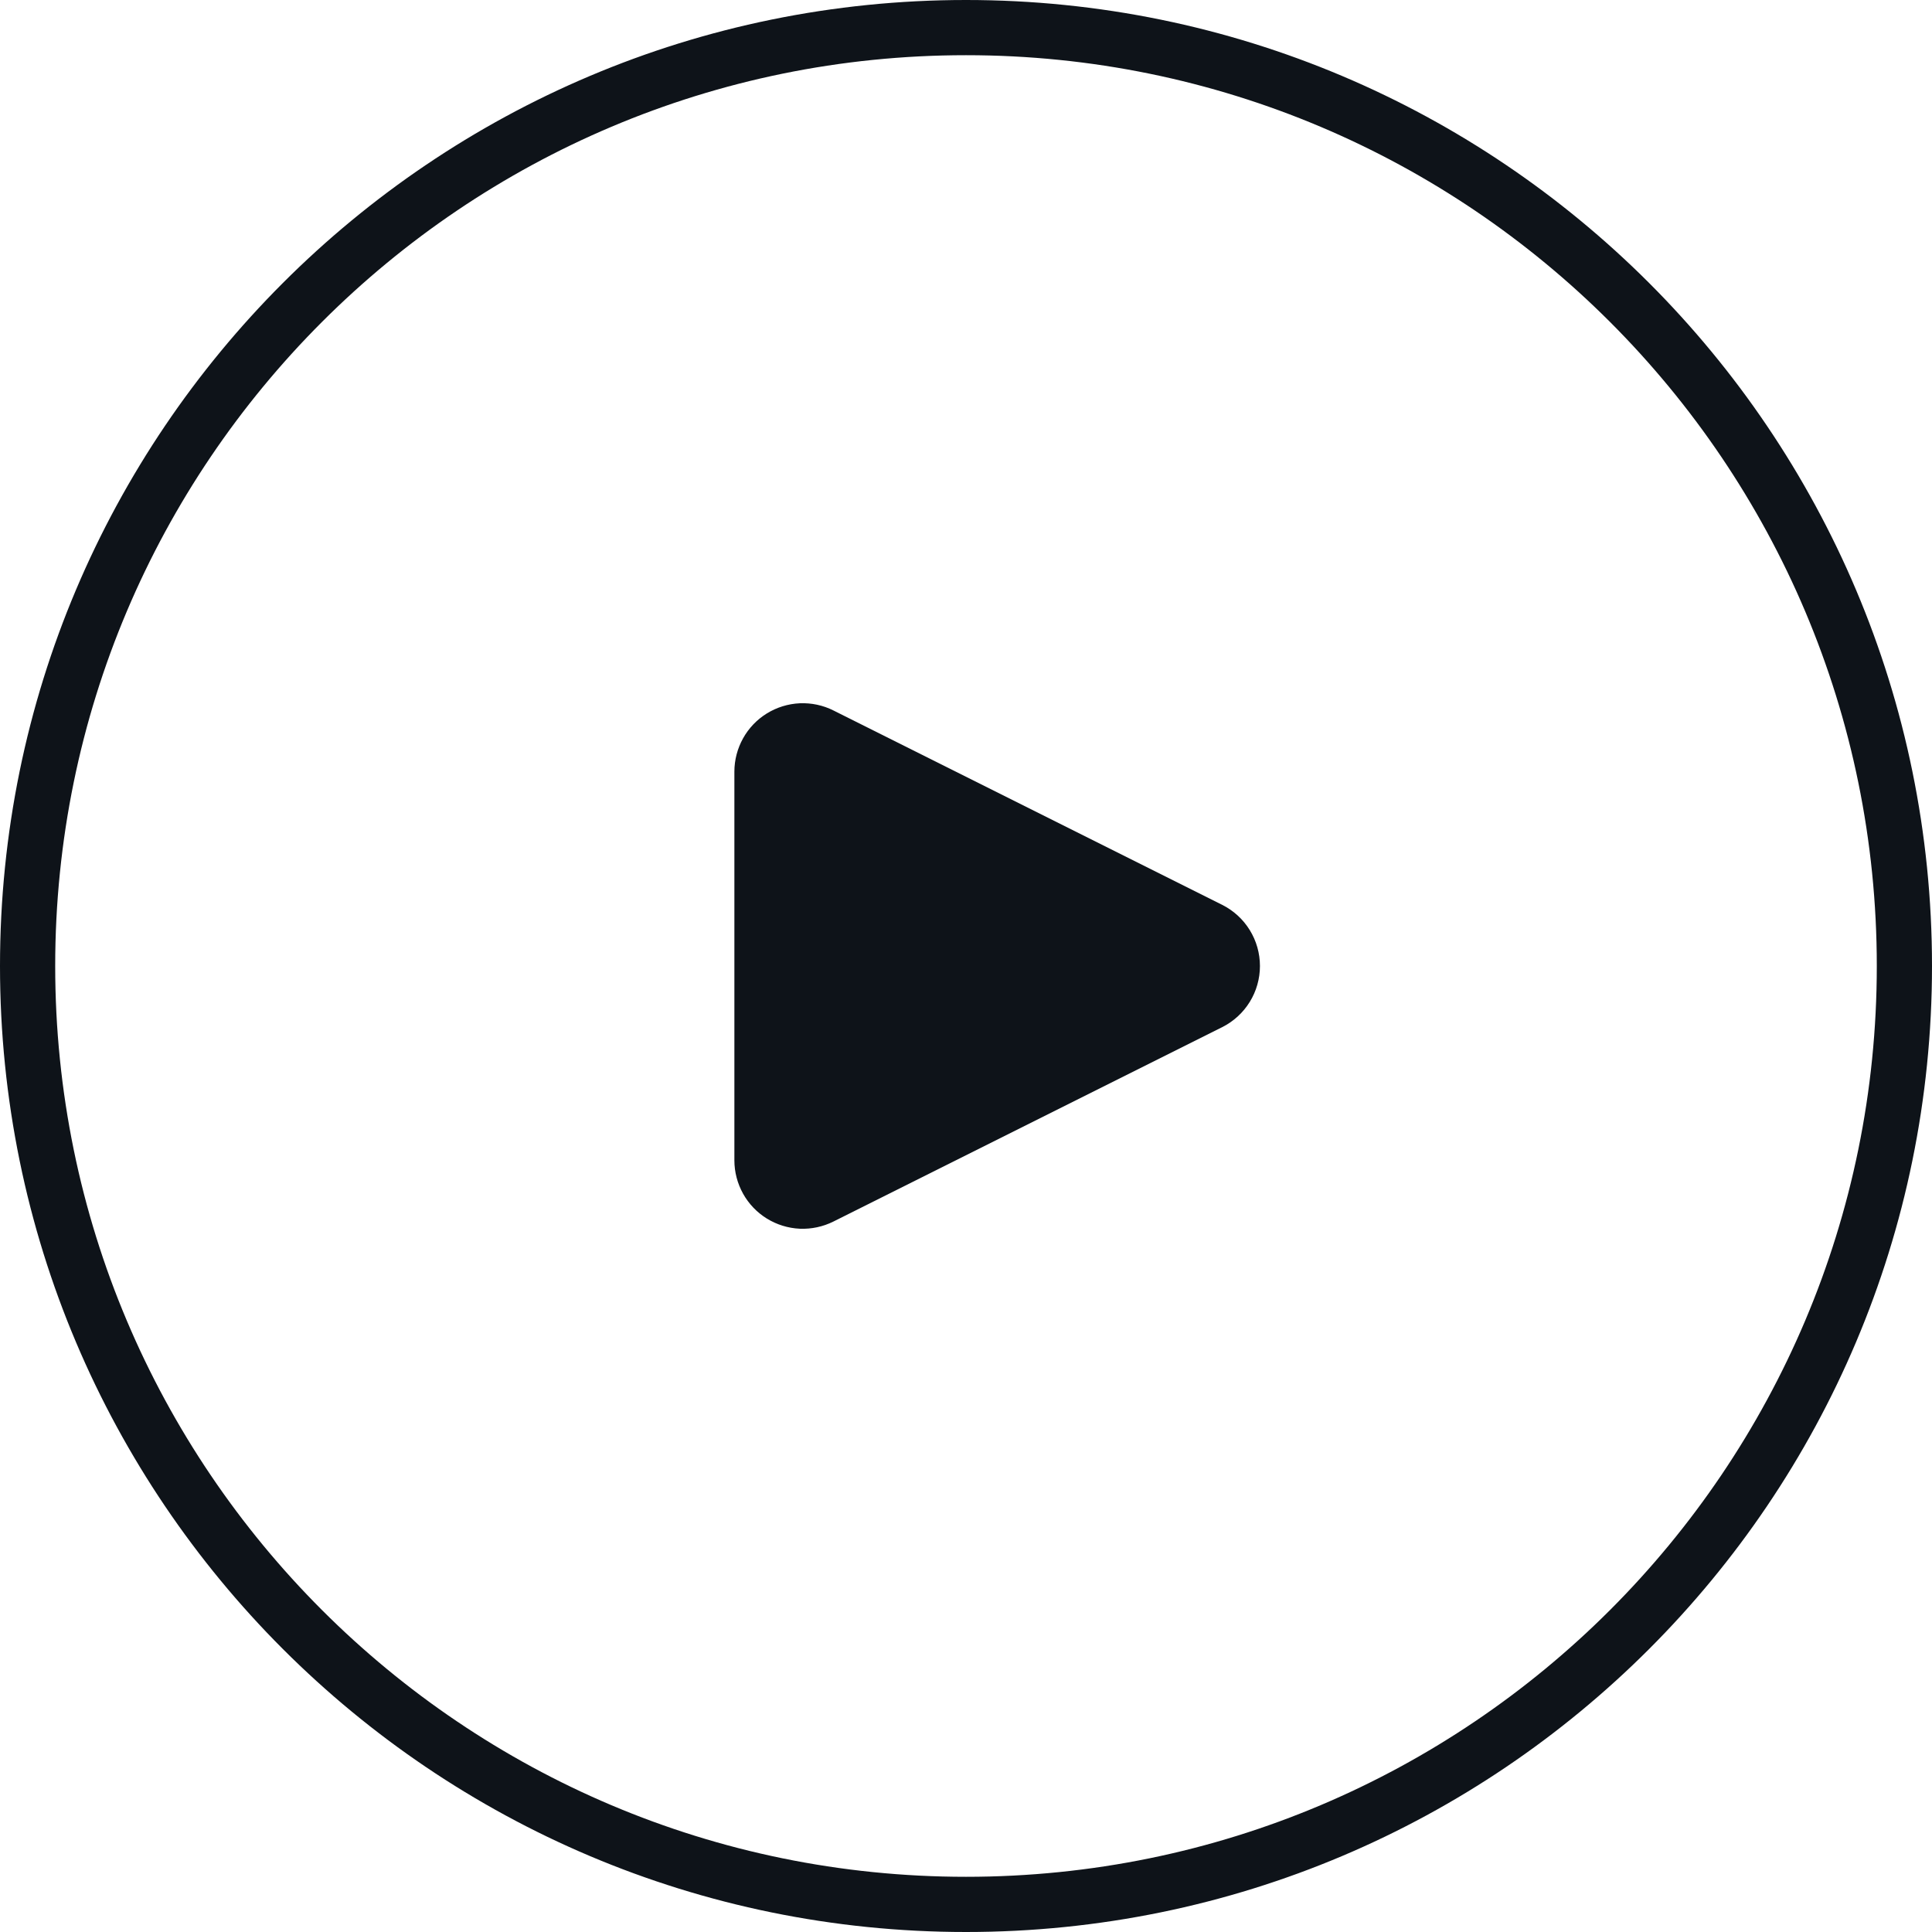 <svg width="35" height="35" viewBox="0 0 35 35" fill="none" xmlns="http://www.w3.org/2000/svg">
<path d="M17.5 34.5C26.889 34.5 34.5 26.889 34.5 17.5C34.5 8.111 26.889 0.5 17.5 0.5C8.111 0.5 0.5 8.111 0.5 17.5C0.5 26.889 8.111 34.5 17.5 34.5Z" stroke="#0E1319"/>
<path d="M13.804 21.021V13.979C13.804 13.853 13.837 13.729 13.898 13.619C13.959 13.509 14.048 13.416 14.155 13.35C14.262 13.284 14.385 13.246 14.511 13.24C14.637 13.235 14.762 13.261 14.875 13.318L21.917 16.839C22.04 16.901 22.143 16.995 22.215 17.112C22.287 17.228 22.325 17.363 22.325 17.5C22.325 17.637 22.287 17.772 22.215 17.888C22.143 18.005 22.04 18.099 21.917 18.161L14.875 21.682C14.762 21.738 14.637 21.765 14.511 21.76C14.385 21.754 14.262 21.716 14.155 21.65C14.048 21.584 13.959 21.491 13.898 21.381C13.837 21.271 13.804 21.147 13.804 21.021Z" fill="#0E1319" stroke="#0E1319"/>
</svg>
